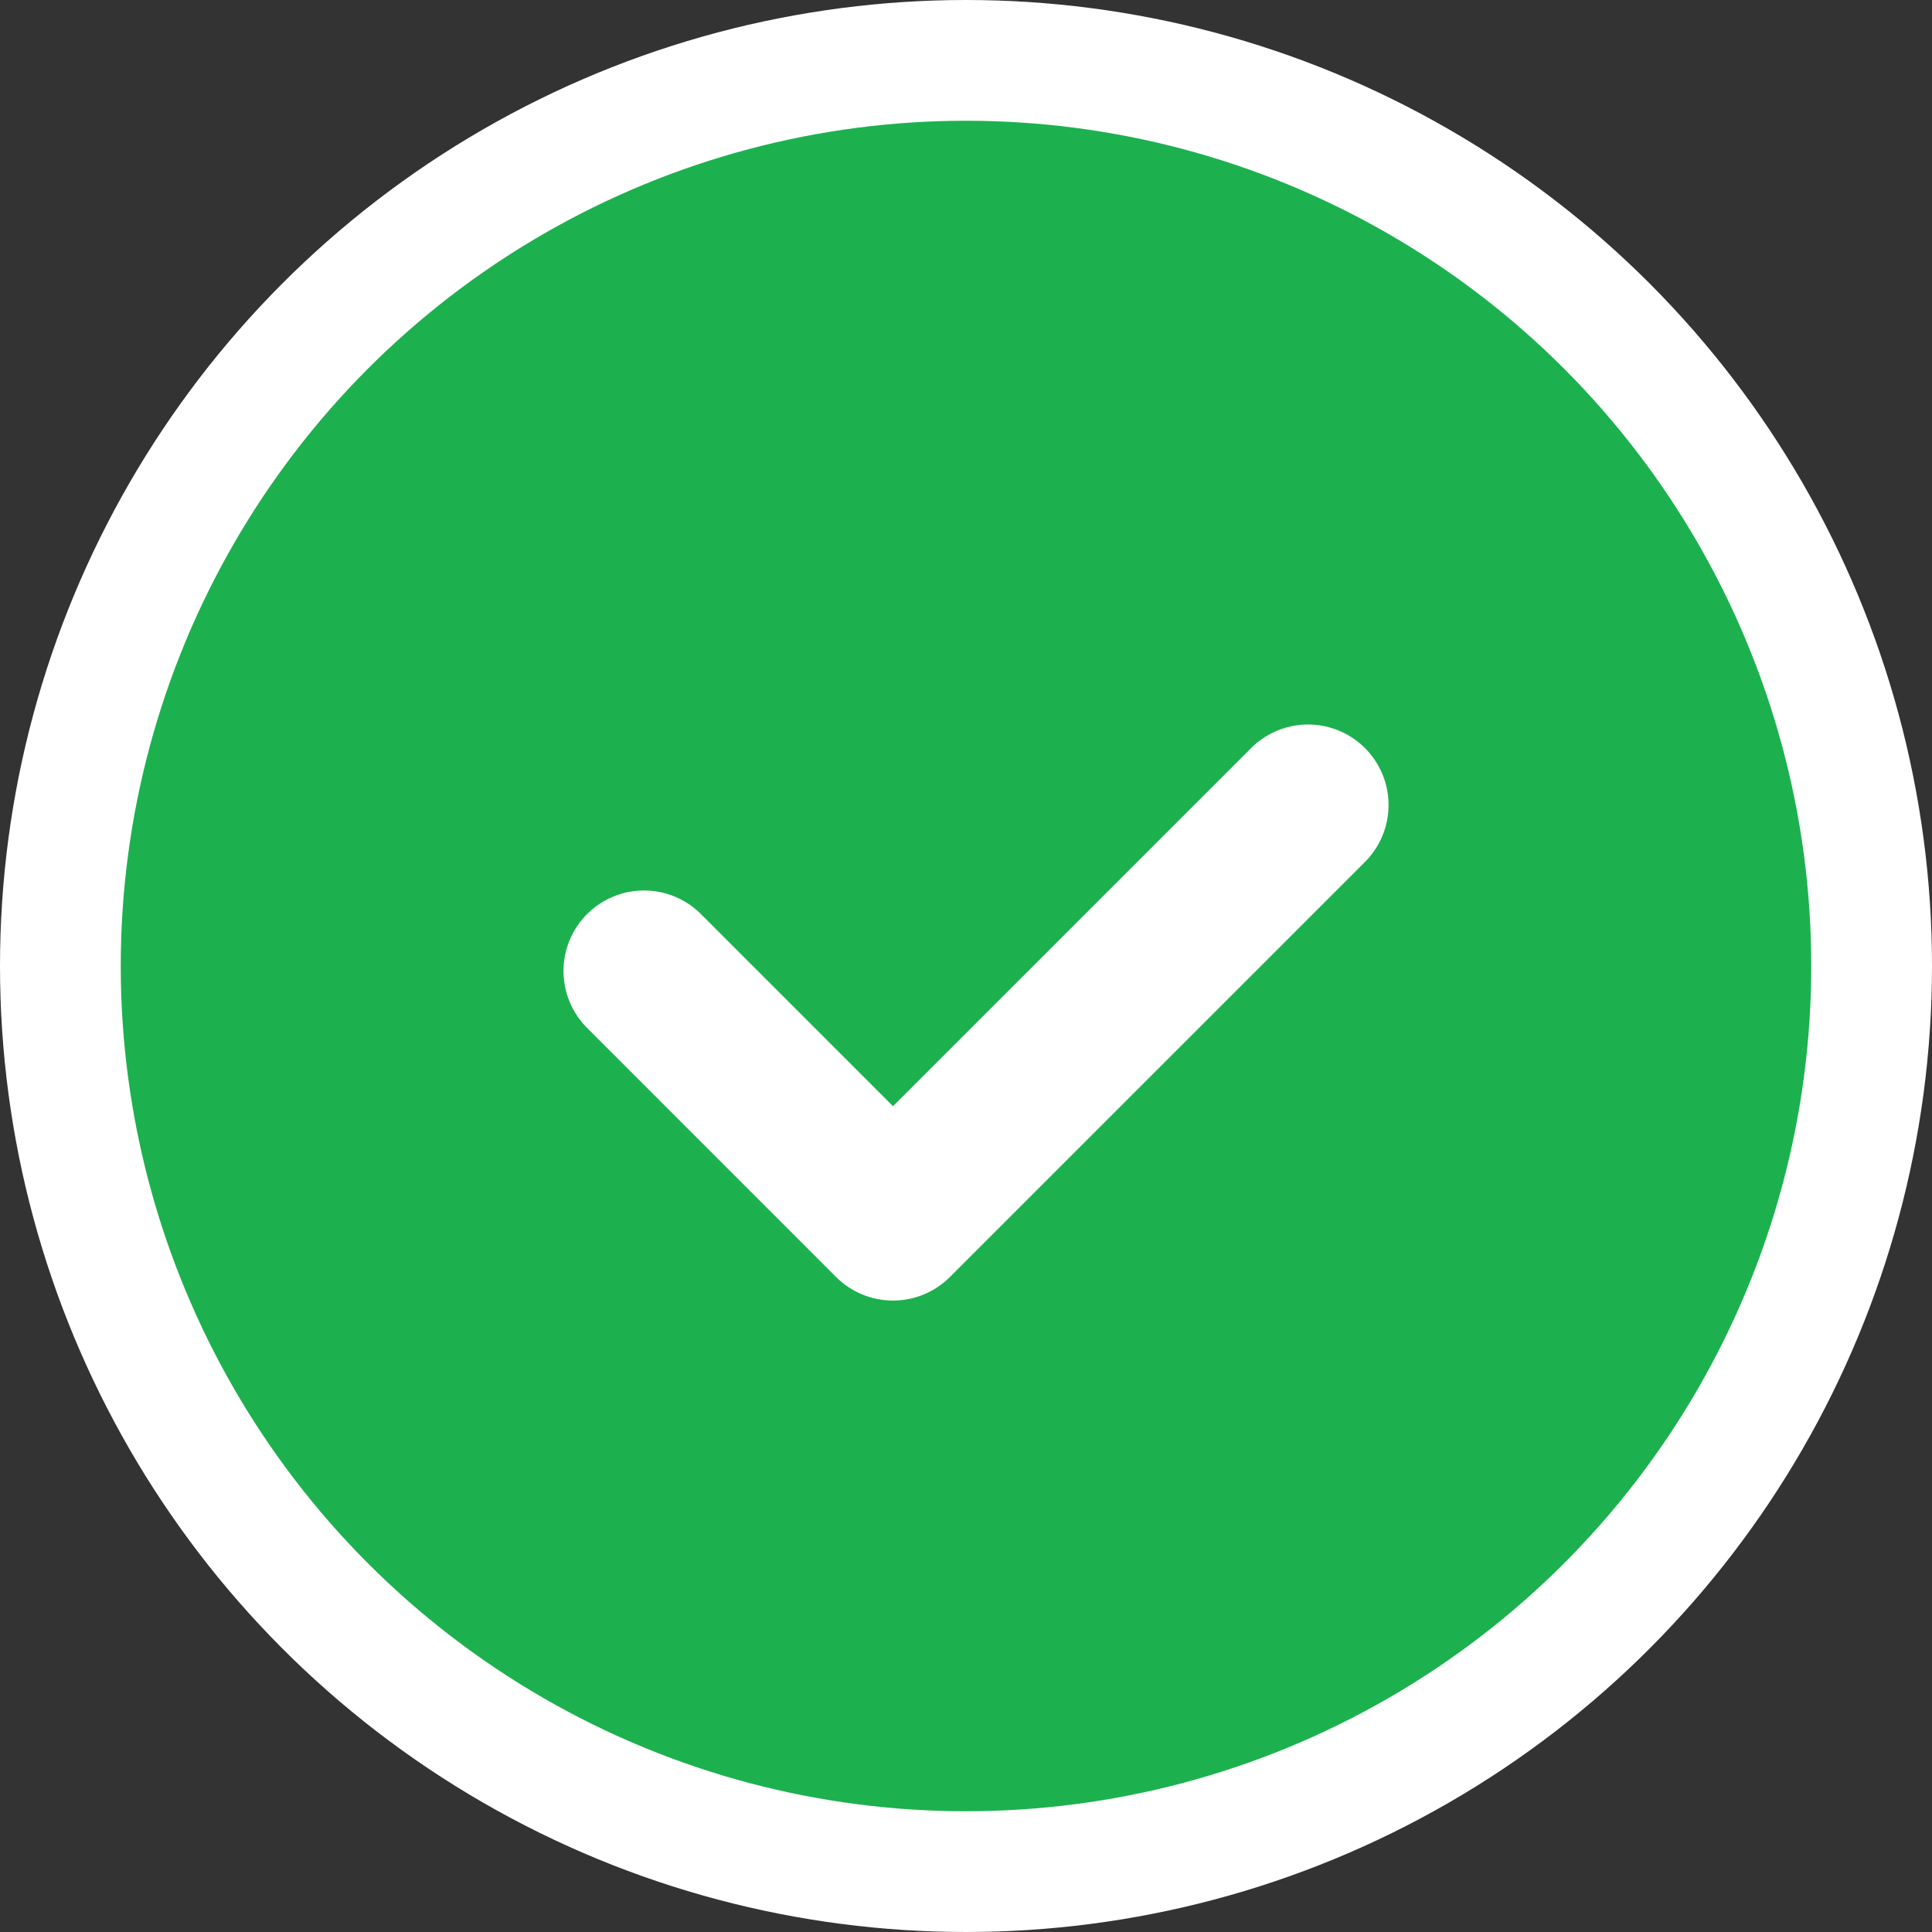 <svg xmlns="http://www.w3.org/2000/svg" width="24" height="24" viewBox="0 0 24 24" fill="none"><rect x="0" y="0" width="24" height="24" fill="#333333" stroke="none"/><circle cx="12" cy="12" r="11.25" fill="#1CB14E" stroke="white" stroke-width="1.5"></circle><path d="M16.249 10L11.093 15.156L8 12.062" fill="#1CB14E"></path><path d="M16.249 10L11.093 15.156L8 12.062" stroke="white" stroke-width="2" stroke-linecap="round" stroke-linejoin="round"></path></svg>